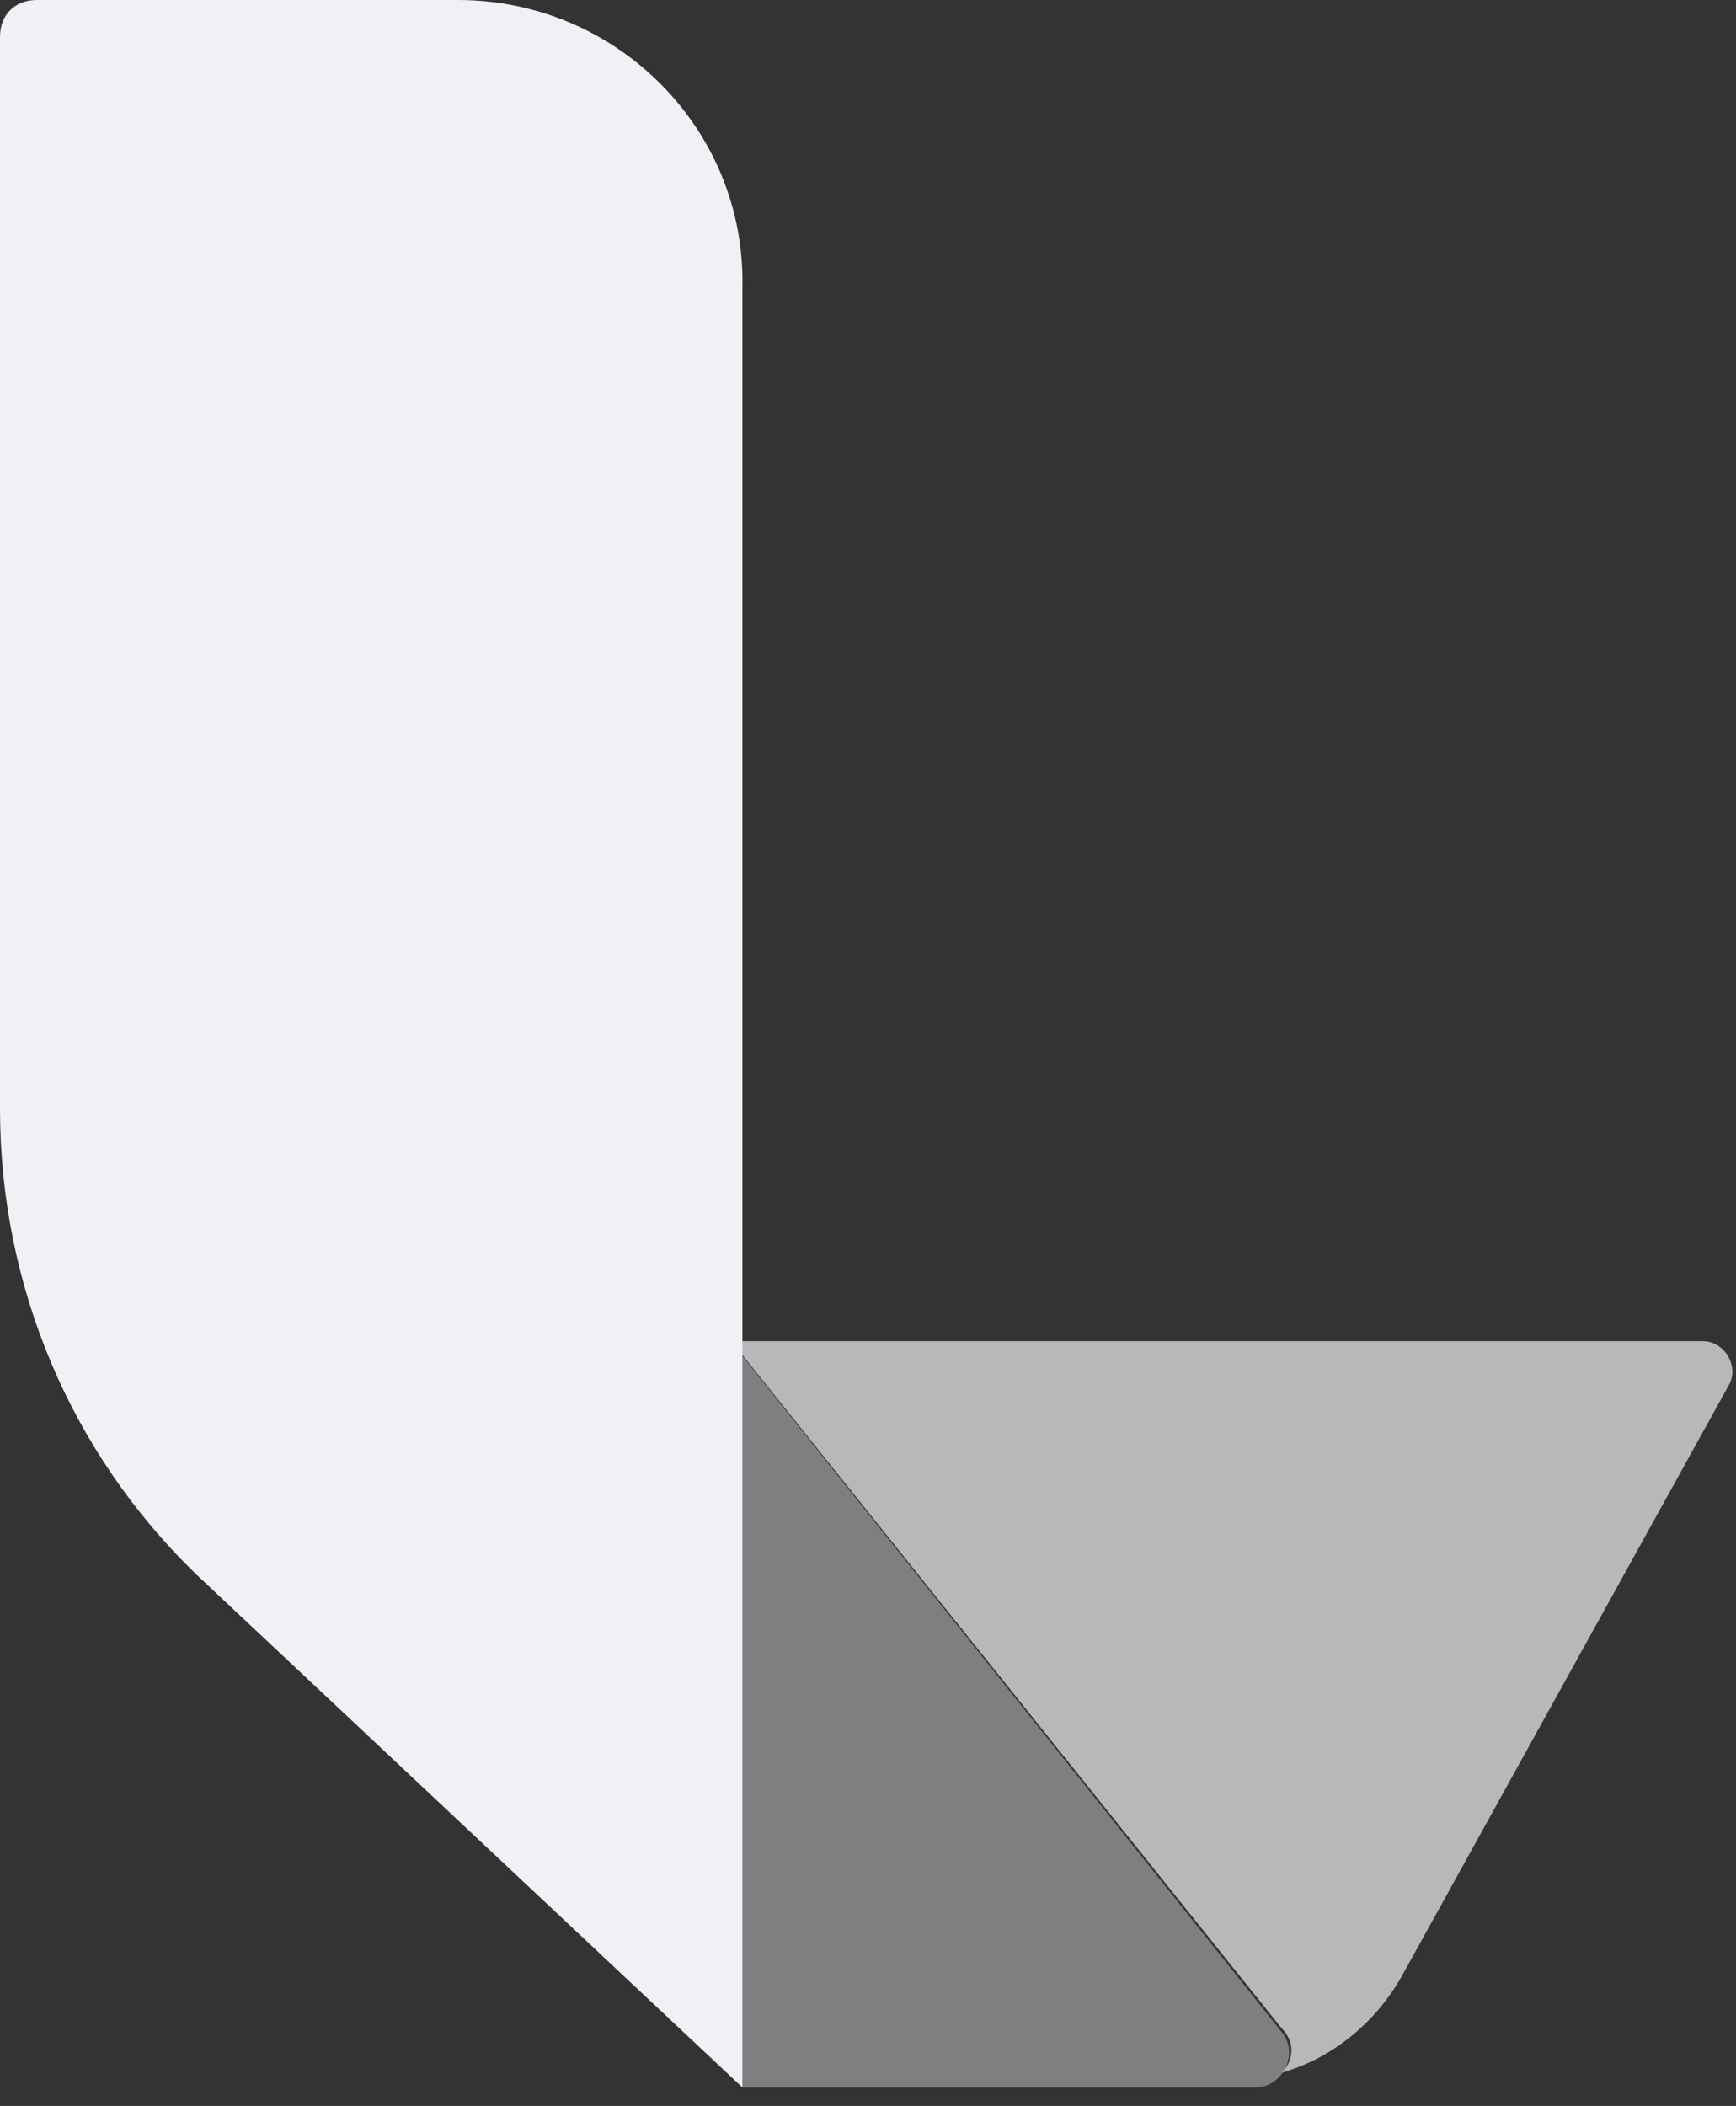 <svg width="47" height="57" viewBox="0 0 47 57" fill="none" xmlns="http://www.w3.org/2000/svg">
<rect x="0" y="0" width="47" height="57" fill="#333333" stroke="none"/>
<path opacity="0.7" d="M46.1 36.3C46.7 36.3 47.1 37 46.8 37.5L38 53.4C37.3 54.7 36.1 55.7 34.7 56.1C35 55.8 35.1 55.3 34.7 54.9L19.8 36.3H46.1Z" fill="#EFF1F4"/>
<path opacity="0.4" d="M34 56.5H20.1V36.7L34.7 55C35.2 55.6 34.7 56.5 34 56.5Z" fill="#EFF1F4"/>
<path d="M5.3 42.6L20.1 56.5V7.8C20.2 3.5 16.7 0 12.4 0H1C0.4 0 0 0.4 0 1V30C0 34.8 1.9 39.3 5.3 42.6Z" fill="#EFF1F4"/>
</svg>
